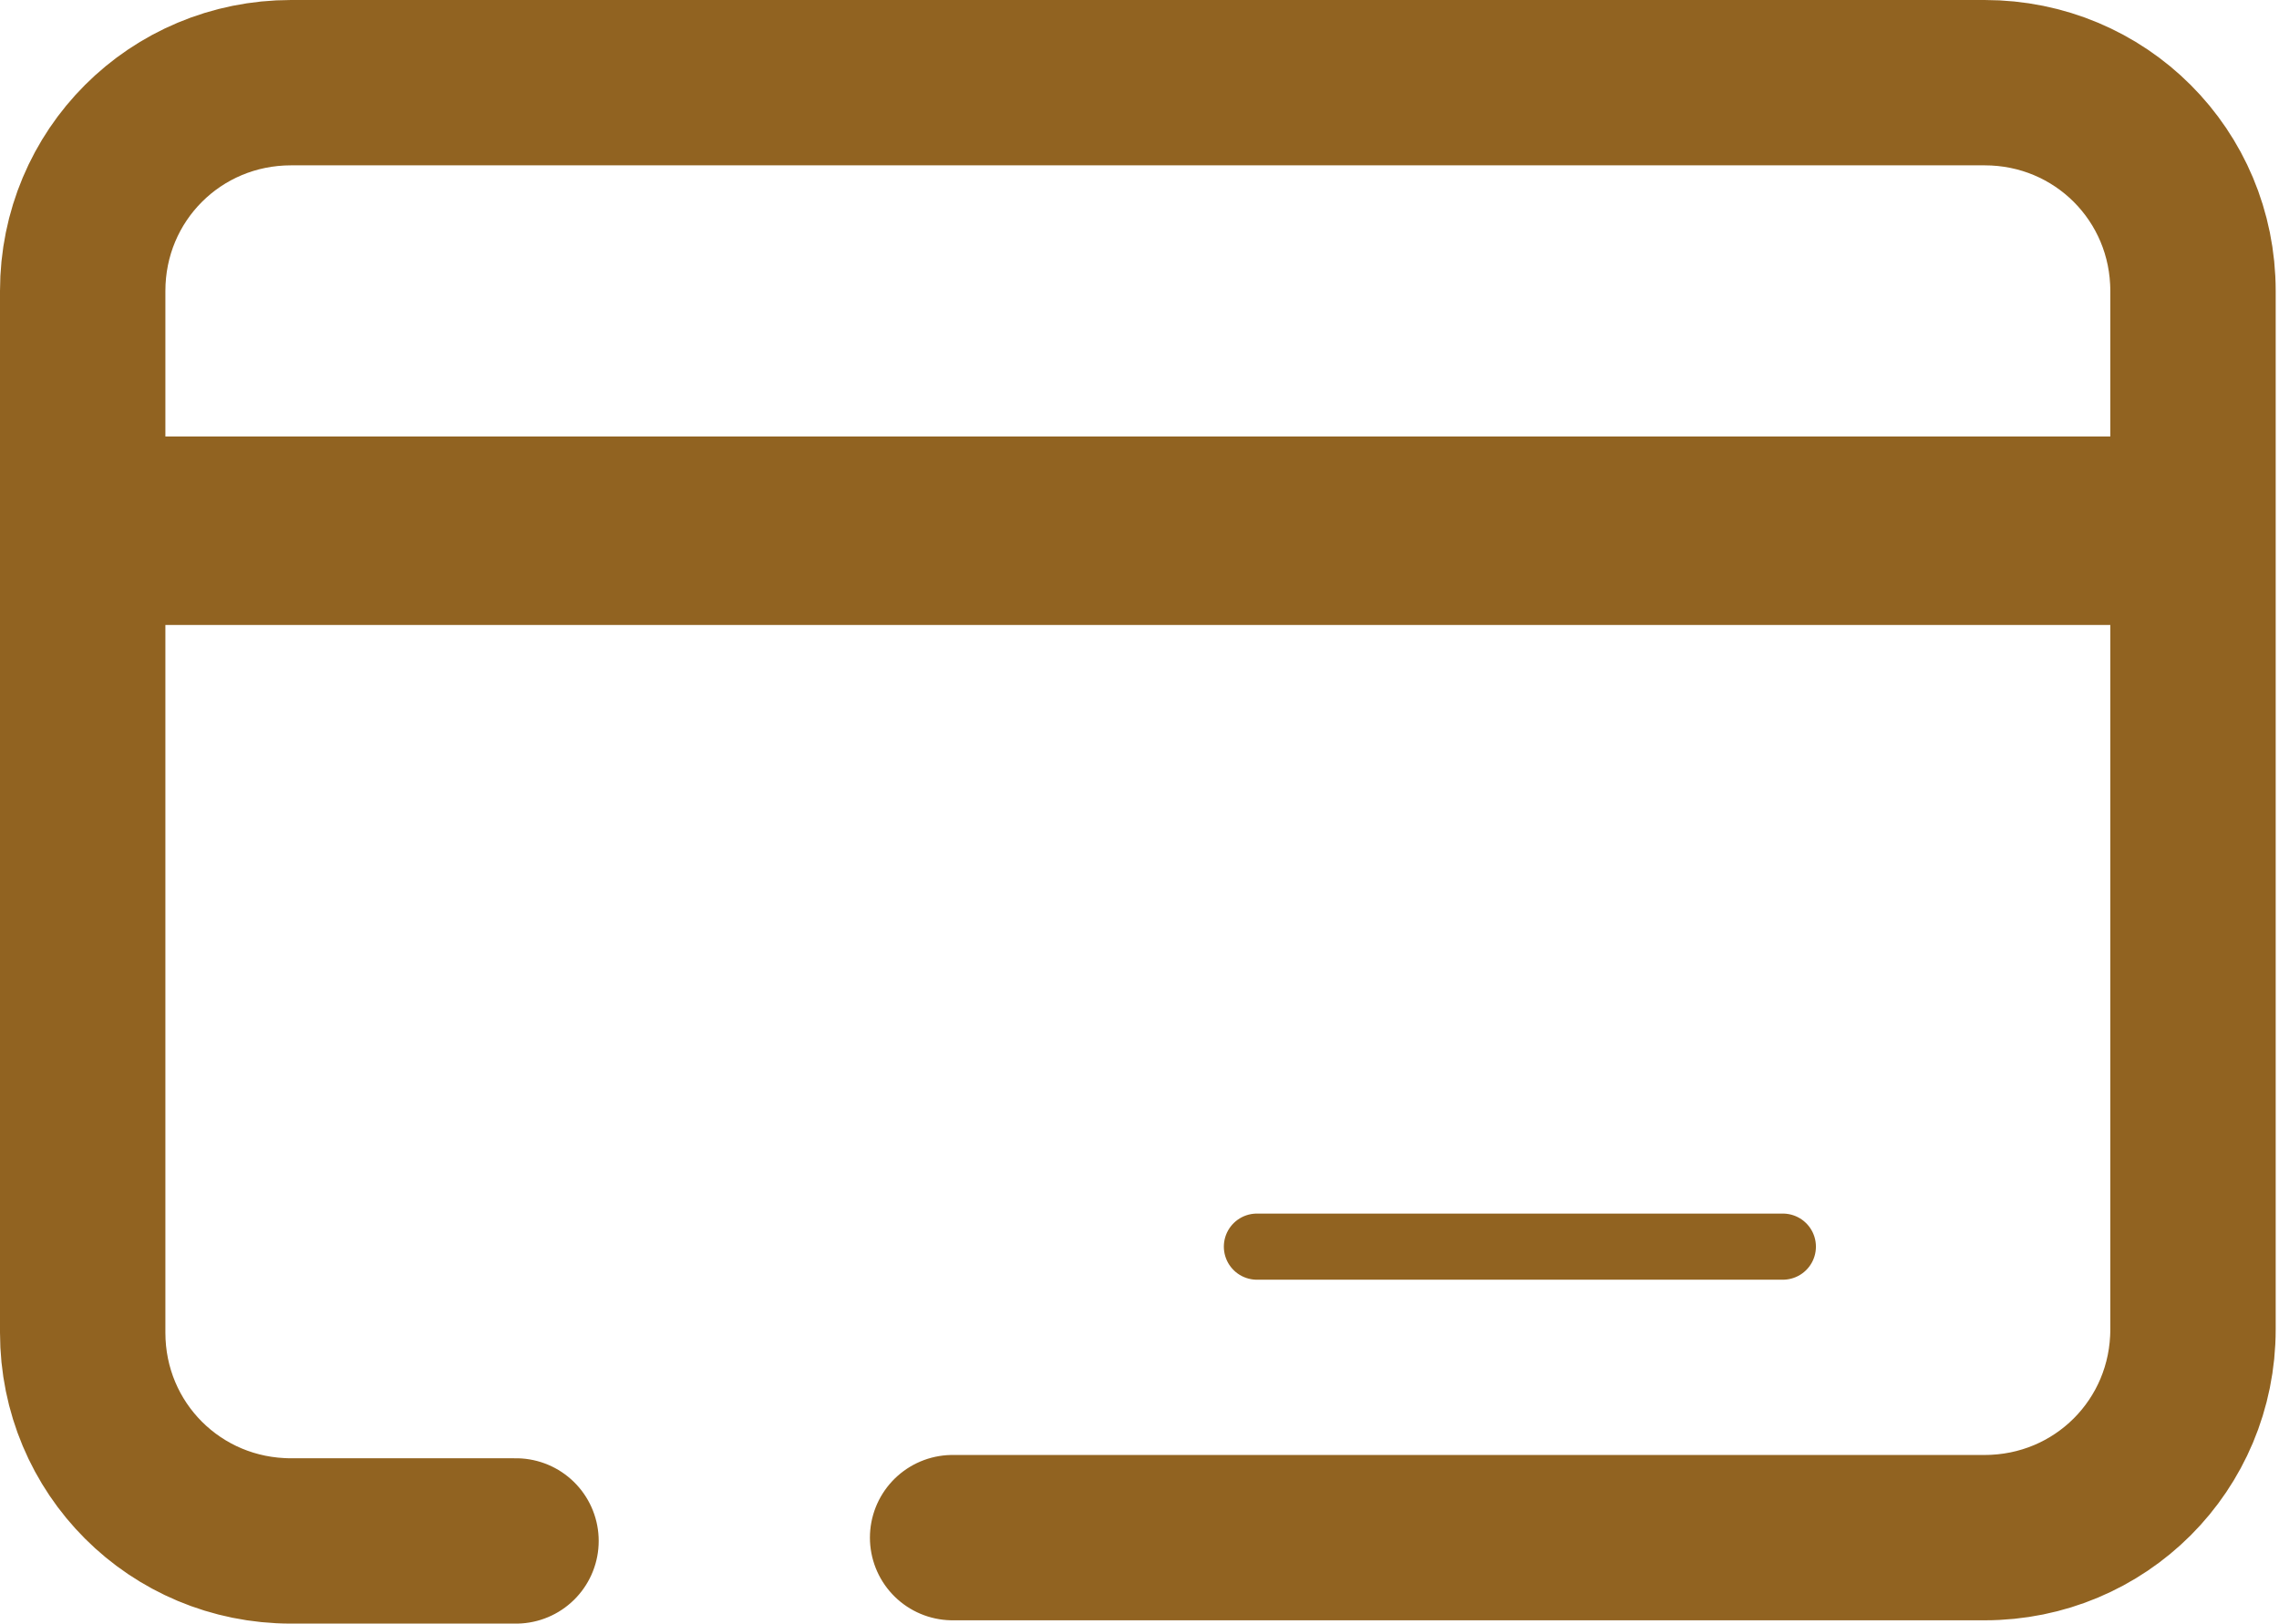 <?xml version="1.0" encoding="utf-8"?>
<!-- Generator: Adobe Illustrator 23.0.1, SVG Export Plug-In . SVG Version: 6.00 Build 0)  -->
<svg version="1.1" id="Calque_1" xmlns="http://www.w3.org/2000/svg" xmlns:xlink="http://www.w3.org/1999/xlink" x="0px" y="0px"
	 viewBox="0 0 68.9 49.1" style="enable-background:new 0 0 68.9 49.1;" xml:space="preserve">
<style type="text/css">
	.st0{fill:none;stroke:#916321;stroke-width:5;stroke-linecap:round;stroke-linejoin:round;}
	.st1{fill:#916321;}
	.st2{fill:none;stroke:#916321;stroke-width:2;stroke-linecap:round;stroke-linejoin:round;}
</style>
<title>logo-pay</title>
<path class="st0" d="M15.6,46.6H8.8c-3.5,0-6.3-2.8-6.3-6.3V8.8c0-3.5,2.8-6.3,6.3-6.3H60c3.5,0,6.3,2.8,6.3,6.3v31.4
	c0,3.5-2.8,6.3-6.3,6.3H28.8"/>
<rect x="3.2" y="13.2" class="st1" width="63.9" height="5.7"/>
<line class="st2" x1="38" y1="37.7" x2="53.9" y2="37.7"/>
</svg>
